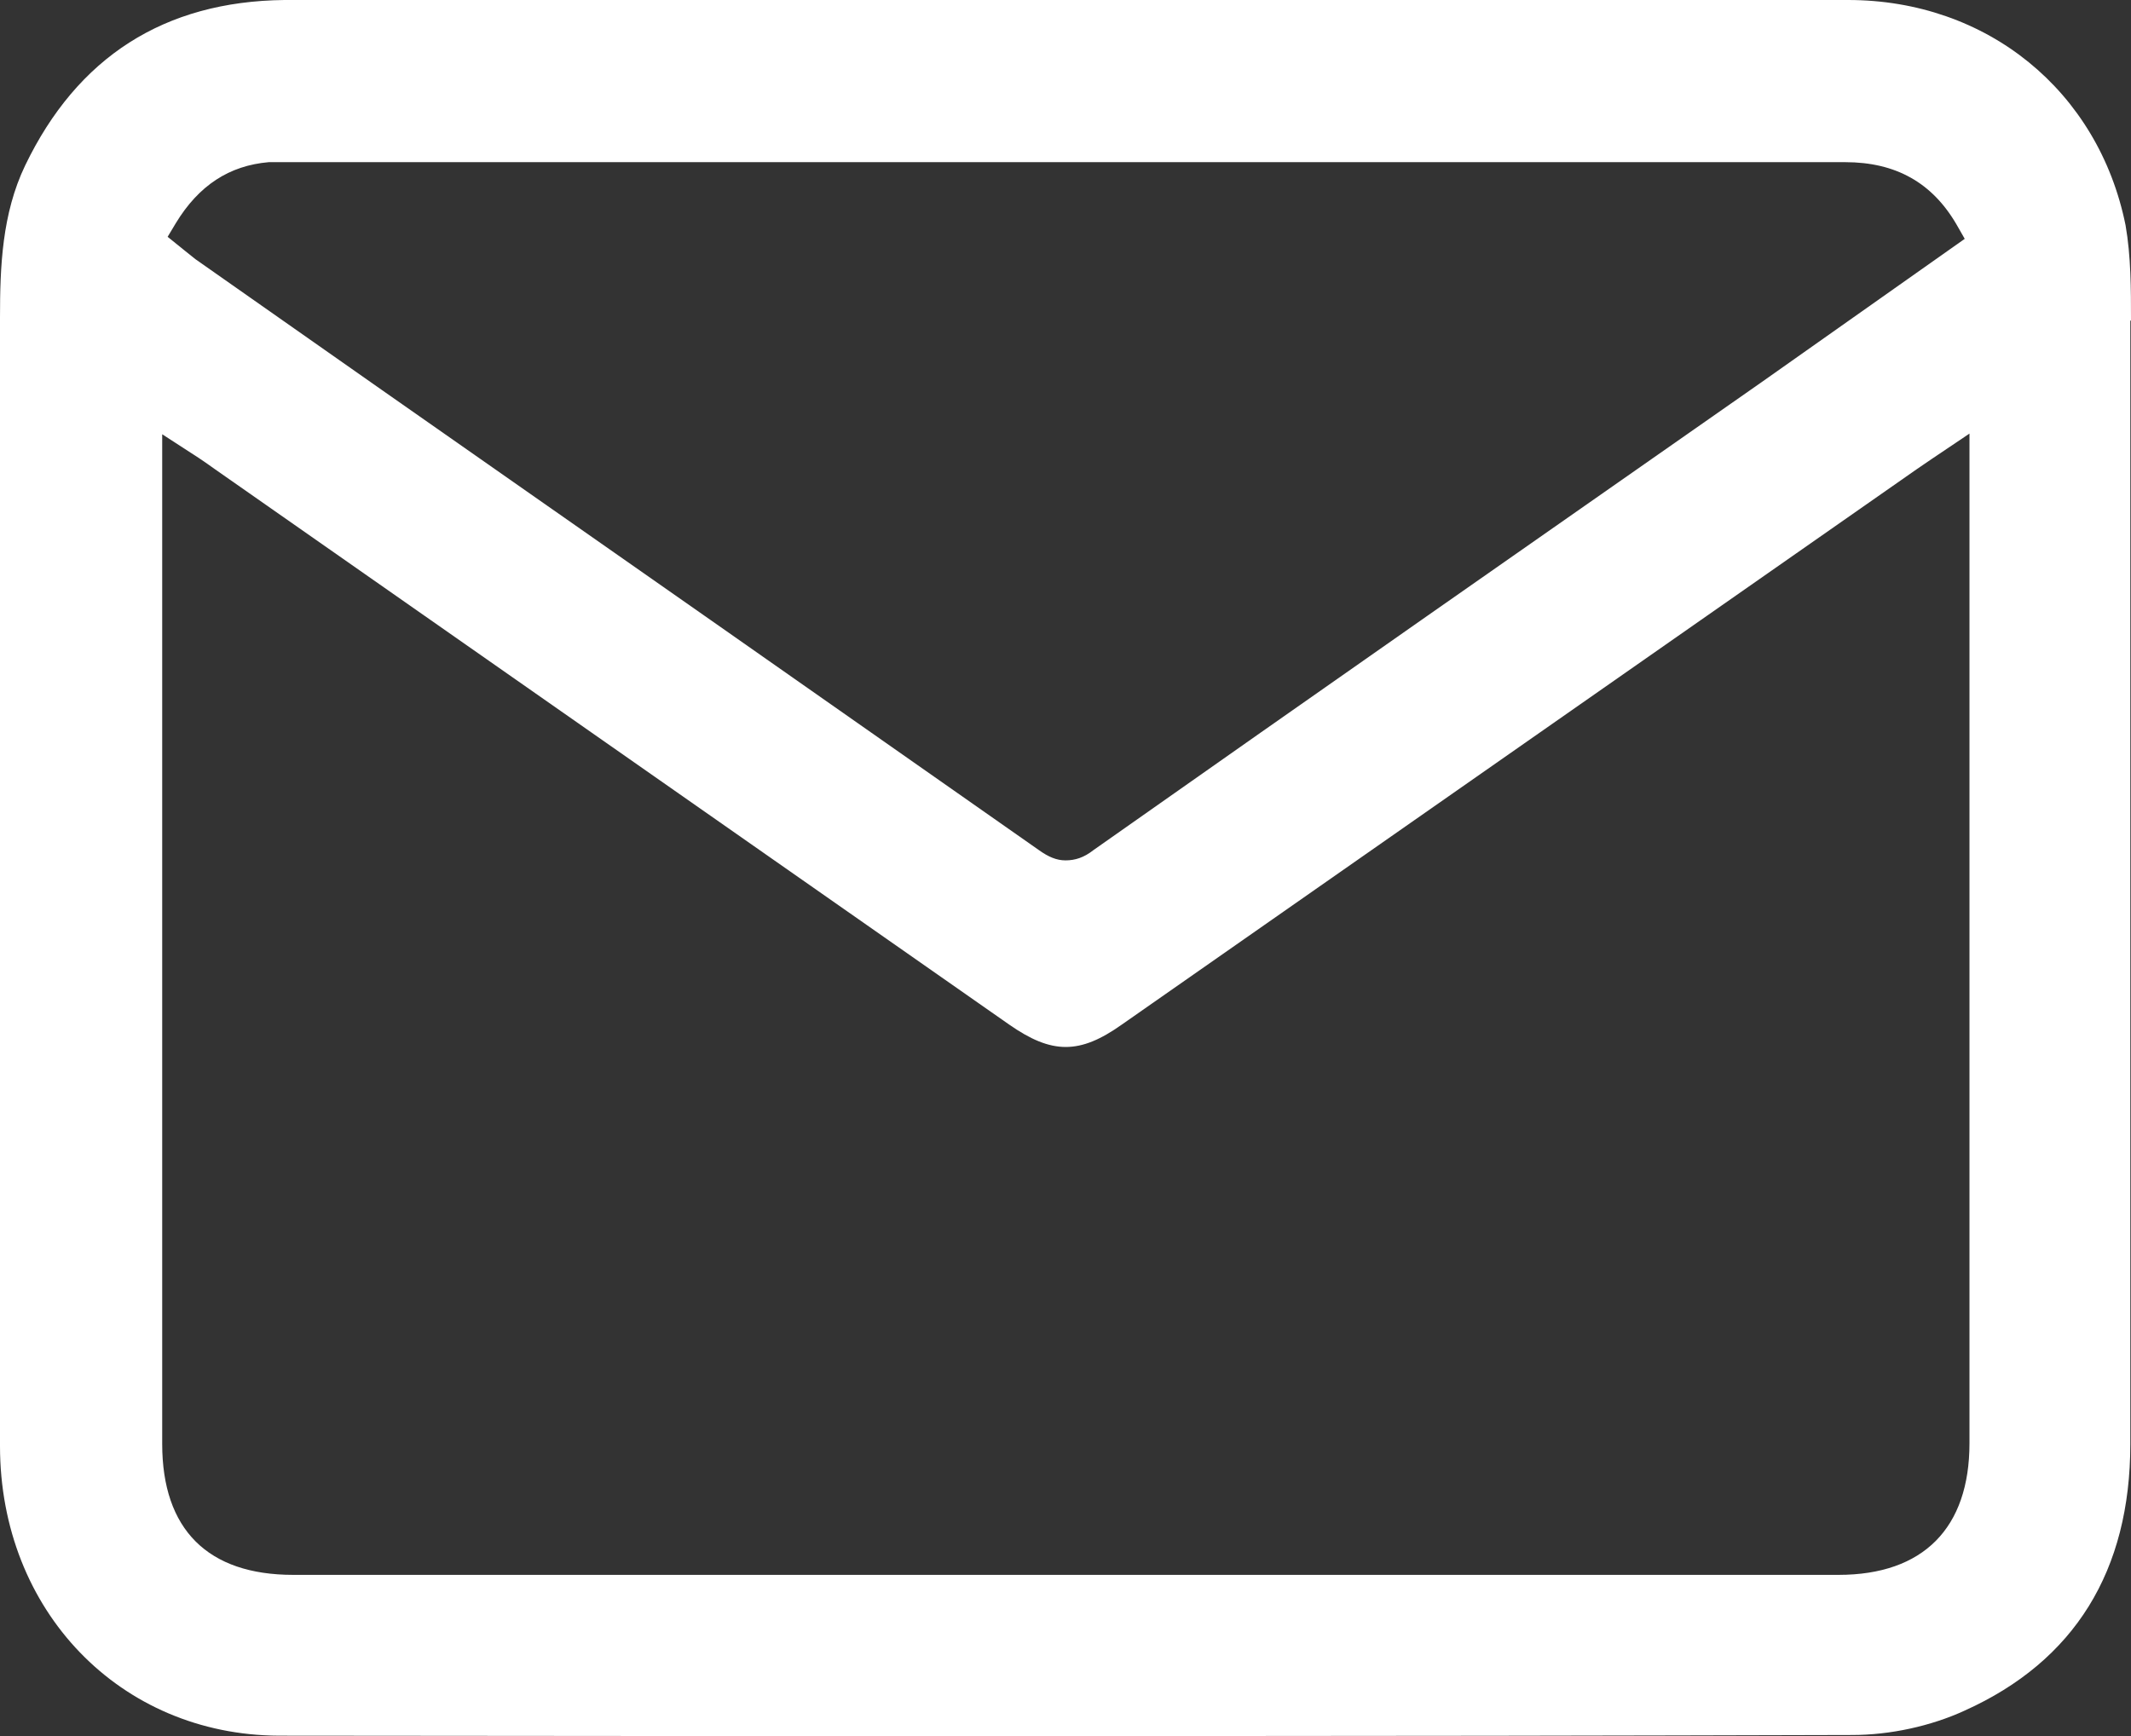 <?xml version="1.0" encoding="UTF-8"?>
<svg id="Capa_2" data-name="Capa 2" xmlns="http://www.w3.org/2000/svg" viewBox="0 0 31.4 25.59">
  <rect x="0" y="0" width="31.4" height="25.59" fill="#333333" stroke="none"/>
  <defs>
    <style>
      .cls-1 {
        fill: #fff;
      }
    </style>
  </defs>
  <g id="Capa_1-2" data-name="Capa 1">
    <path class="cls-1" d="M31.4,4.72c0-.46,0-.94-.08-1.4C30.92,1.34,29.28,0,27.23,0,24.53,0,21.82,0,19.12,0h-6.8s-3.39,0-3.39,0c-1.58,0-3.16,0-4.74,0C2.42,.02,1.14,.84,.37,2.44c-.34,.71-.37,1.49-.37,2.24,0,3.37,0,6.74,0,10.11v6.52c0,2.43,1.77,4.26,4.11,4.27,8.88,.01,16.25,.01,23.18-.01,.56,0,1.16-.13,1.66-.36,1.62-.73,2.44-2.06,2.44-3.93,0-5.52,0-11.04,0-16.55ZM2.59,3.29c.34-.56,.79-.85,1.37-.9,.08,0,.17,0,.26,0H27.19c.74,0,1.28,.3,1.64,.92l.12,.21-2.99,2.11c-3.29,2.3-6.57,4.59-9.85,6.9-.14,.11-.27,.15-.41,.15-.13,0-.25-.05-.39-.15-3.22-2.26-6.45-4.52-9.68-6.78l-2.75-1.93s-.1-.08-.15-.12l-.26-.21,.12-.2ZM29.02,21.27c0,1.25-.68,1.94-1.93,1.94H4.32c-1.26,0-1.93-.67-1.93-1.93V6.4l.54,.35c.09,.06,.16,.11,.23,.16L14.87,15.1c.63,.44,1.04,.44,1.66,0L28.25,6.91c.06-.04,.13-.09,.22-.15l.55-.37v14.87Z"/>
  </g>
</svg>